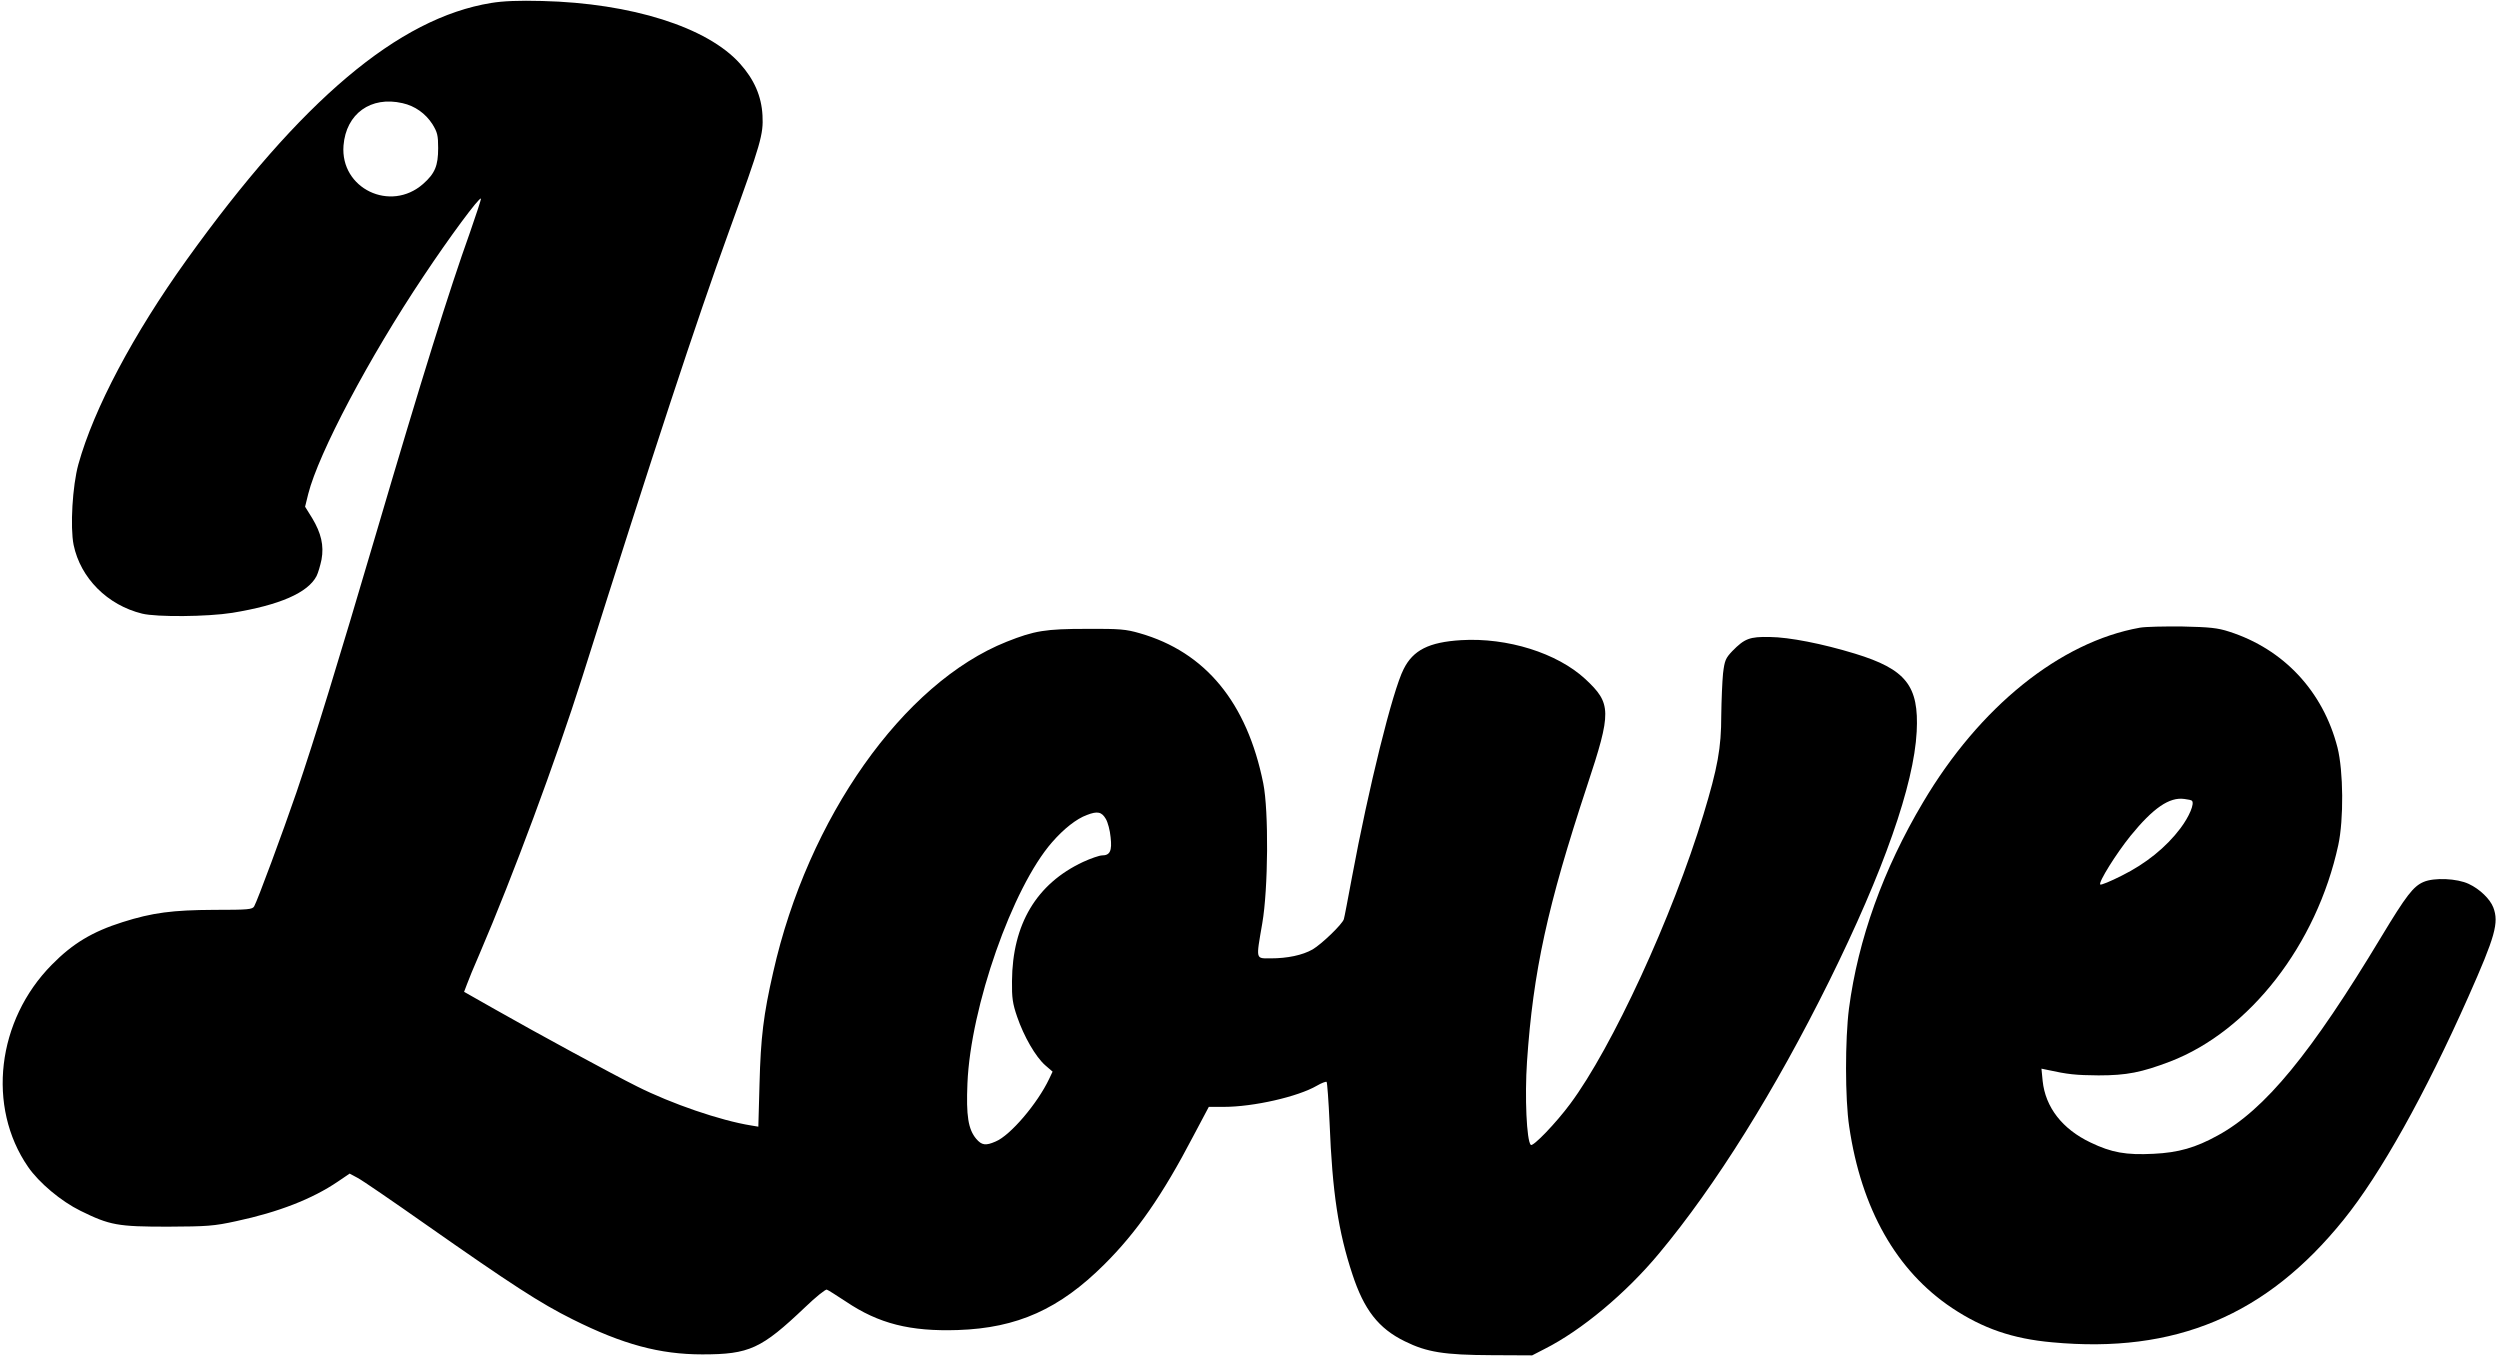 <?xml version="1.0" encoding="UTF-8" standalone="yes"?>
<svg version="1.0" xmlns="http://www.w3.org/2000/svg" width="946pt" height="514pt" viewBox="0 0 1262 686" preserveAspectRatio="xMidYMid meet">
  <g transform="translate(0,686) scale(0.1,-0.1)" fill="#000000" stroke="none">
    <path d="M2478 6845 c-468 -76 -959 -490 -1538 -1297 -269 -375 -469 -752
-547 -1033 -30 -109 -42 -317 -24 -407 35 -168 171 -304 346 -347 73 -18 329
-16 455 4 239 39 382 101 426 186 8 16 19 54 25 83 13 71 -2 134 -47 209 l-36
58 16 65 c52 205 307 688 582 1099 131 197 282 401 290 392 2 -2 -23 -78 -55
-170 -106 -296 -242 -732 -476 -1527 -193 -655 -307 -1026 -400 -1300 -70
-204 -197 -547 -214 -577 -9 -16 -28 -18 -203 -18 -209 -1 -311 -14 -462 -62
-152 -48 -252 -108 -357 -215 -278 -281 -329 -718 -120 -1021 55 -80 167 -174
265 -222 148 -73 188 -80 441 -80 199 1 232 3 346 28 211 45 384 112 513 200
l59 40 41 -22 c23 -12 176 -117 341 -233 435 -305 581 -400 744 -481 254 -127
441 -177 655 -177 238 0 298 28 519 238 54 52 104 92 110 89 7 -2 50 -30 96
-60 166 -112 325 -152 566 -144 300 10 513 106 739 331 164 163 294 350 450
649 l78 147 76 0 c149 0 374 51 470 107 24 14 46 22 49 19 3 -3 10 -97 15
-208 14 -351 44 -548 115 -763 59 -180 132 -274 265 -339 111 -55 199 -69 438
-70 l205 -1 62 32 c187 94 412 282 579 483 286 343 586 824 859 1375 275 556
428 991 442 1260 12 232 -54 315 -312 394 -164 50 -331 83 -430 84 -102 2
-127 -8 -189 -71 -34 -36 -39 -47 -47 -113 -4 -41 -8 -136 -9 -212 0 -165 -18
-263 -90 -501 -156 -515 -462 -1178 -673 -1461 -71 -96 -188 -218 -199 -207
-21 21 -31 243 -19 421 31 455 103 785 303 1391 125 377 124 417 -9 541 -142
131 -393 210 -627 196 -162 -10 -242 -50 -290 -146 -56 -109 -178 -604 -261
-1051 -20 -107 -38 -203 -41 -212 -7 -25 -112 -126 -158 -153 -51 -29 -127
-45 -211 -45 -78 0 -75 -10 -43 177 30 173 33 568 5 707 -82 408 -292 663
-624 758 -69 20 -100 23 -268 22 -208 0 -263 -9 -404 -65 -522 -208 -1004
-890 -1179 -1669 -49 -214 -63 -330 -69 -563 l-6 -217 -36 6 c-156 25 -403
110 -576 197 -123 61 -506 269 -717 389 l-157 89 14 37 c7 20 36 91 65 157
167 389 385 976 518 1396 361 1143 576 1797 742 2254 161 444 173 486 168 582
-5 97 -42 182 -114 262 -165 184 -548 305 -999 316 -118 3 -196 0 -257 -10z
m-448 -506 c63 -14 116 -52 151 -106 25 -41 29 -56 29 -121 0 -89 -16 -128
-76 -181 -165 -145 -419 -23 -402 194 13 161 138 251 298 214z m3552 -3615
c10 -17 21 -58 24 -92 8 -69 -3 -92 -43 -92 -13 0 -57 -15 -96 -33 -235 -110
-357 -314 -359 -602 -1 -84 3 -113 26 -180 34 -99 93 -202 142 -245 l37 -32
-17 -36 c-59 -125 -197 -287 -271 -317 -50 -22 -70 -19 -98 14 -40 48 -51 116
-44 280 16 386 227 988 427 1217 60 69 124 119 176 138 54 21 75 16 96 -20z"/>
    <path d="M10804 3690 c-403 -72 -810 -400 -1095 -882 -201 -338 -328 -692
-374 -1041 -20 -156 -20 -456 1 -596 61 -416 239 -730 520 -917 155 -103 305
-155 505 -173 621 -58 1082 135 1472 619 186 230 411 633 630 1126 136 306
155 374 126 451 -16 42 -68 93 -124 119 -59 28 -175 33 -228 10 -52 -22 -88
-69 -213 -276 -355 -590 -588 -874 -826 -1004 -112 -62 -199 -87 -325 -93
-139 -7 -212 6 -318 57 -143 68 -228 178 -242 311 l-6 62 29 -6 c105 -23 143
-27 259 -28 143 0 217 15 362 70 402 155 740 591 849 1093 28 129 26 374 -4
493 -73 284 -272 497 -547 585 -58 19 -98 23 -235 26 -91 1 -188 -1 -216 -6z
m263 -874 c14 -14 -13 -79 -58 -139 -72 -96 -175 -179 -296 -239 -57 -29 -106
-49 -109 -45 -11 10 81 157 153 246 114 140 196 197 272 186 18 -2 36 -6 38
-9z"/>
  </g>
</svg>